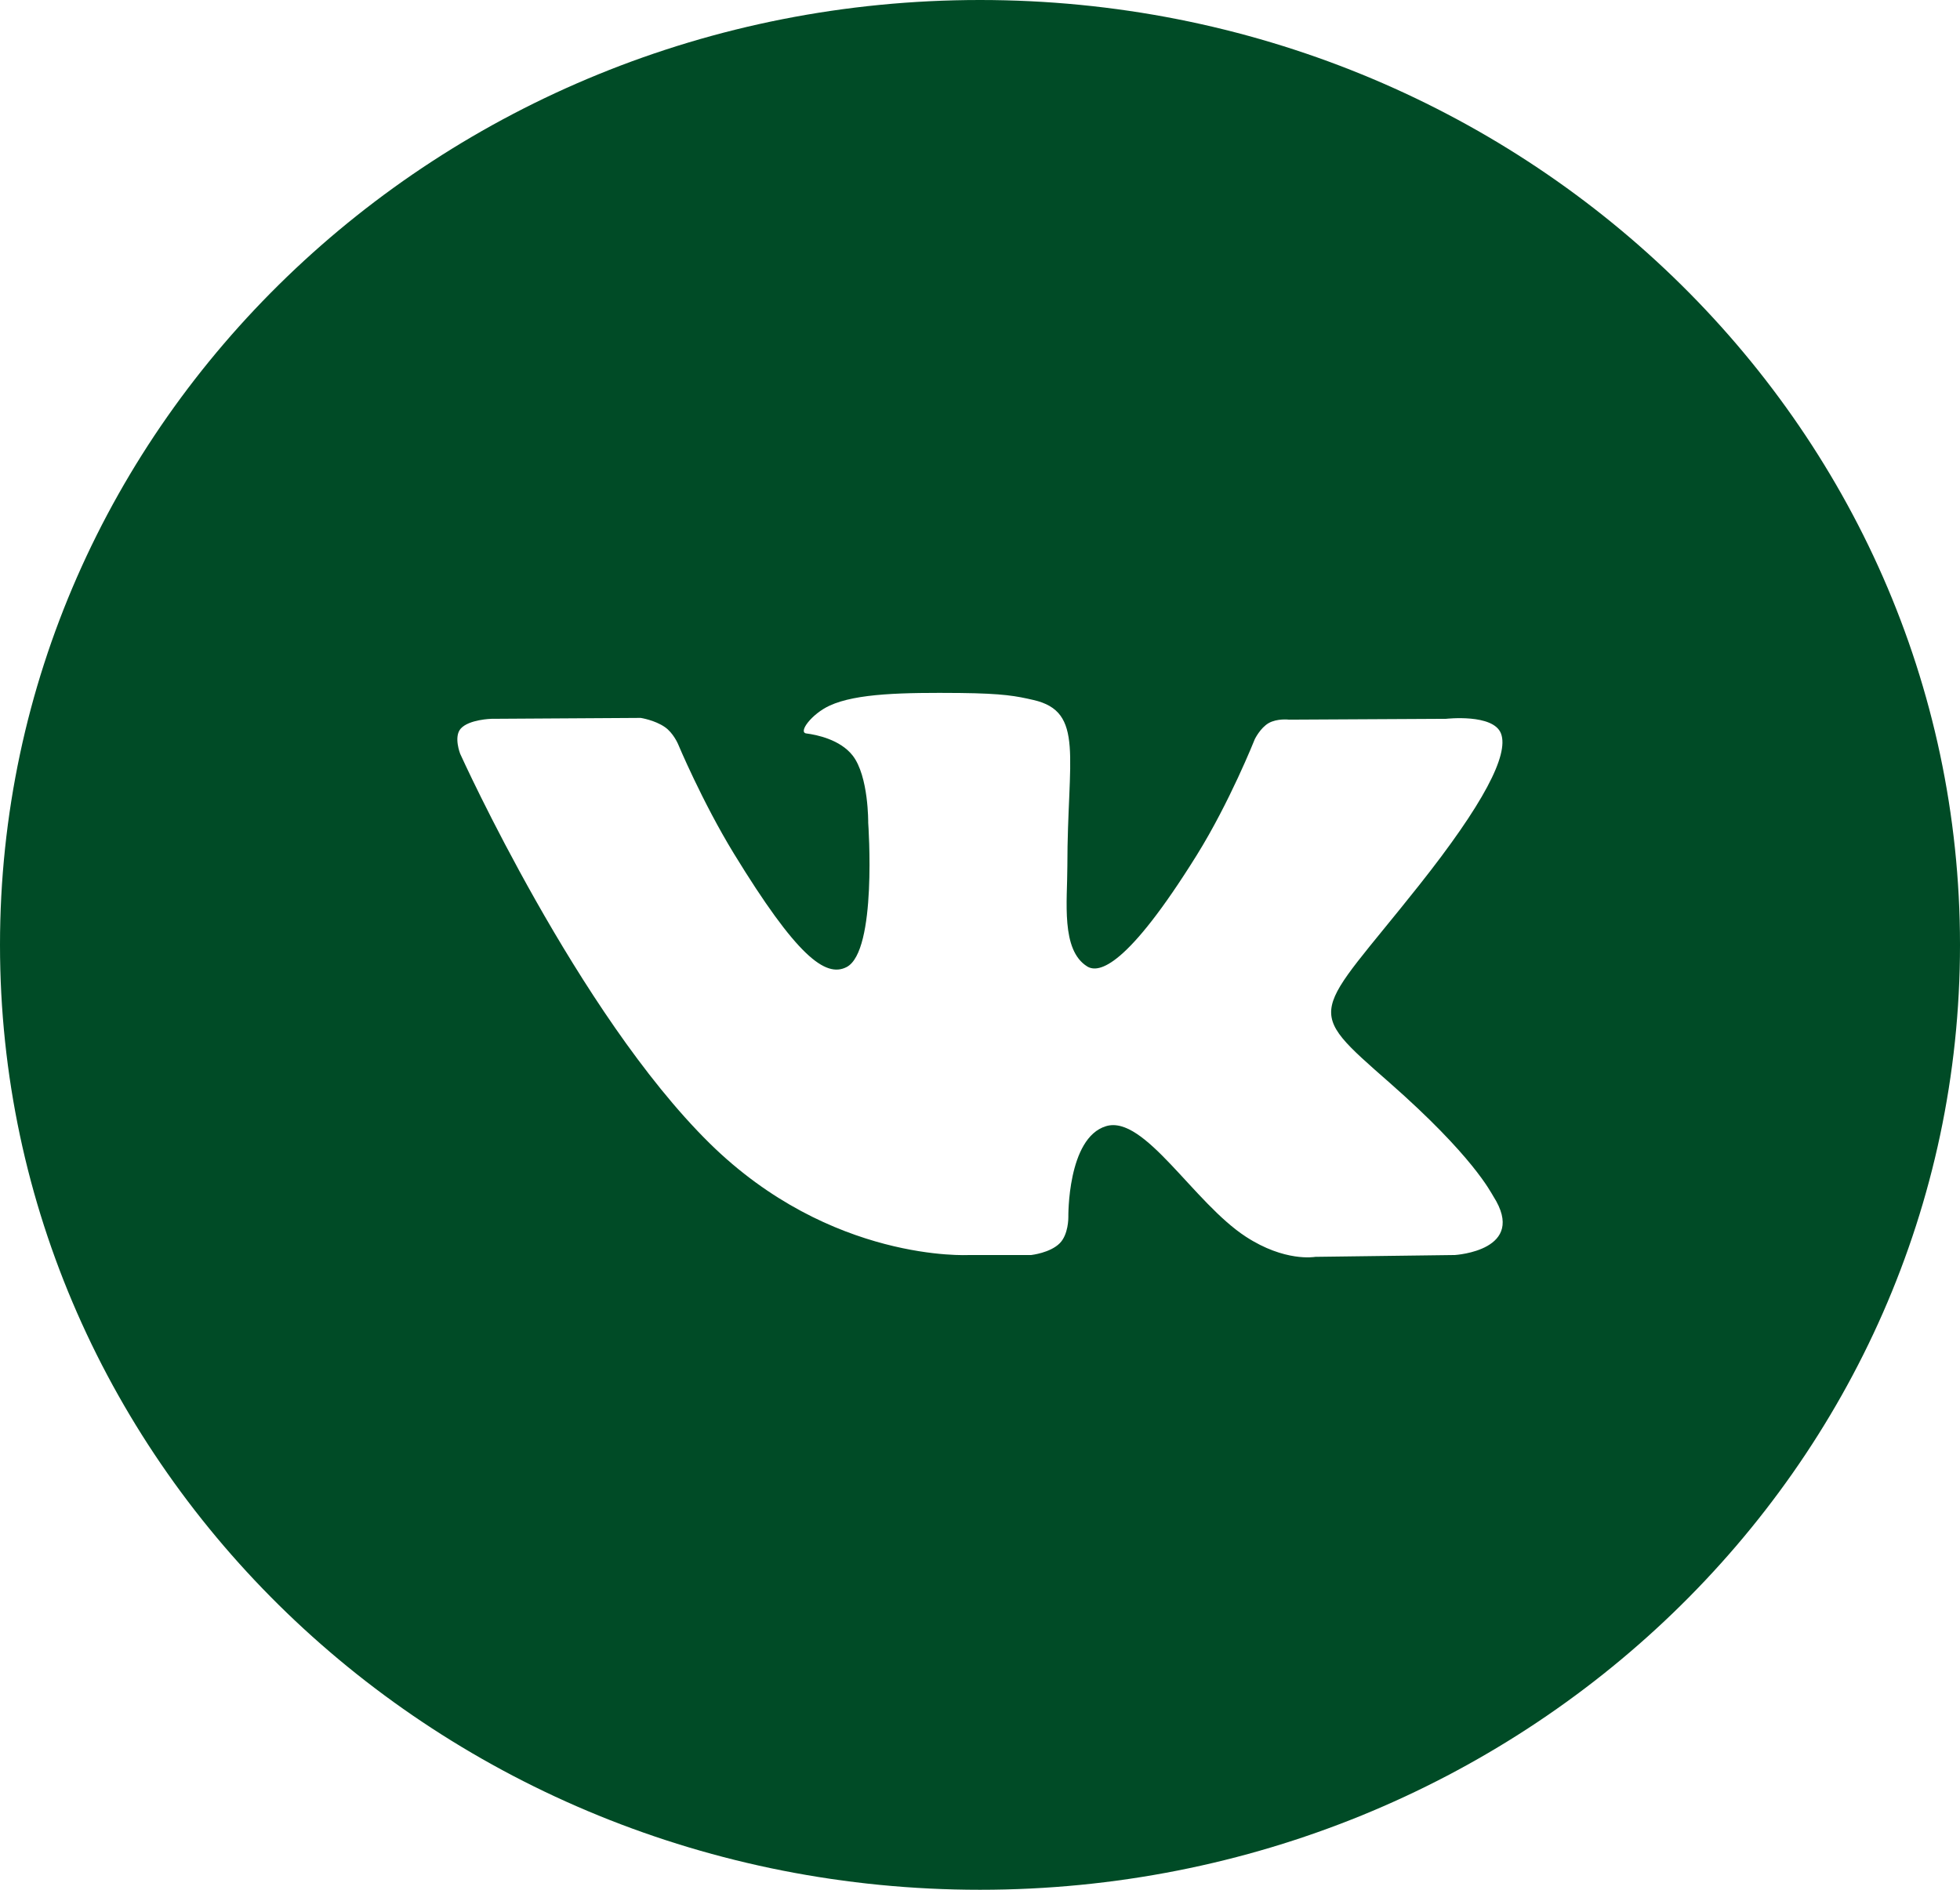 <?xml version="1.0" encoding="UTF-8"?> <svg xmlns="http://www.w3.org/2000/svg" width="28" height="27" viewBox="0 0 28 27" fill="none"><path d="M14 0C21.732 2.48499e-07 28 6.044 28 13.5C28 20.956 21.732 27 14 27C6.268 27 0 20.956 0 13.5C0 6.044 6.268 0 14 0ZM13.714 9.901C12.913 9.894 12.235 9.904 11.851 10.082C11.595 10.2 11.398 10.464 11.519 10.479C11.667 10.498 12.002 10.566 12.181 10.795C12.411 11.091 12.403 11.757 12.403 11.757C12.405 11.781 12.532 13.591 12.094 13.817C11.791 13.973 11.377 13.655 10.485 12.197C10.029 11.451 9.684 10.625 9.684 10.625C9.683 10.624 9.617 10.47 9.498 10.388C9.354 10.288 9.153 10.257 9.153 10.257L7.021 10.27C7.021 10.27 6.7 10.278 6.582 10.41C6.478 10.527 6.574 10.77 6.574 10.77C6.59 10.805 8.253 14.477 10.136 16.333C11.87 18.042 13.84 17.931 13.84 17.931H14.732C14.736 17.93 15.002 17.901 15.14 17.762C15.264 17.636 15.262 17.4 15.262 17.391C15.262 17.391 15.245 16.257 15.801 16.09C16.349 15.925 17.052 17.185 17.799 17.67C18.352 18.03 18.775 17.96 18.79 17.957L20.785 17.931C20.793 17.93 21.827 17.866 21.334 17.093C21.293 17.029 21.044 16.518 19.851 15.469C18.6 14.371 18.767 14.548 20.273 12.648C21.191 11.49 21.558 10.784 21.443 10.481C21.334 10.193 20.659 10.27 20.659 10.27L18.414 10.282C18.407 10.281 18.245 10.263 18.124 10.331C18.004 10.4 17.926 10.56 17.926 10.56C17.919 10.577 17.566 11.463 17.097 12.217C16.097 13.823 15.697 13.908 15.533 13.809C15.153 13.575 15.248 12.873 15.248 12.375C15.248 10.818 15.498 10.169 14.763 10.001C14.519 9.945 14.338 9.908 13.714 9.901Z" fill="#004B26"></path></svg> 